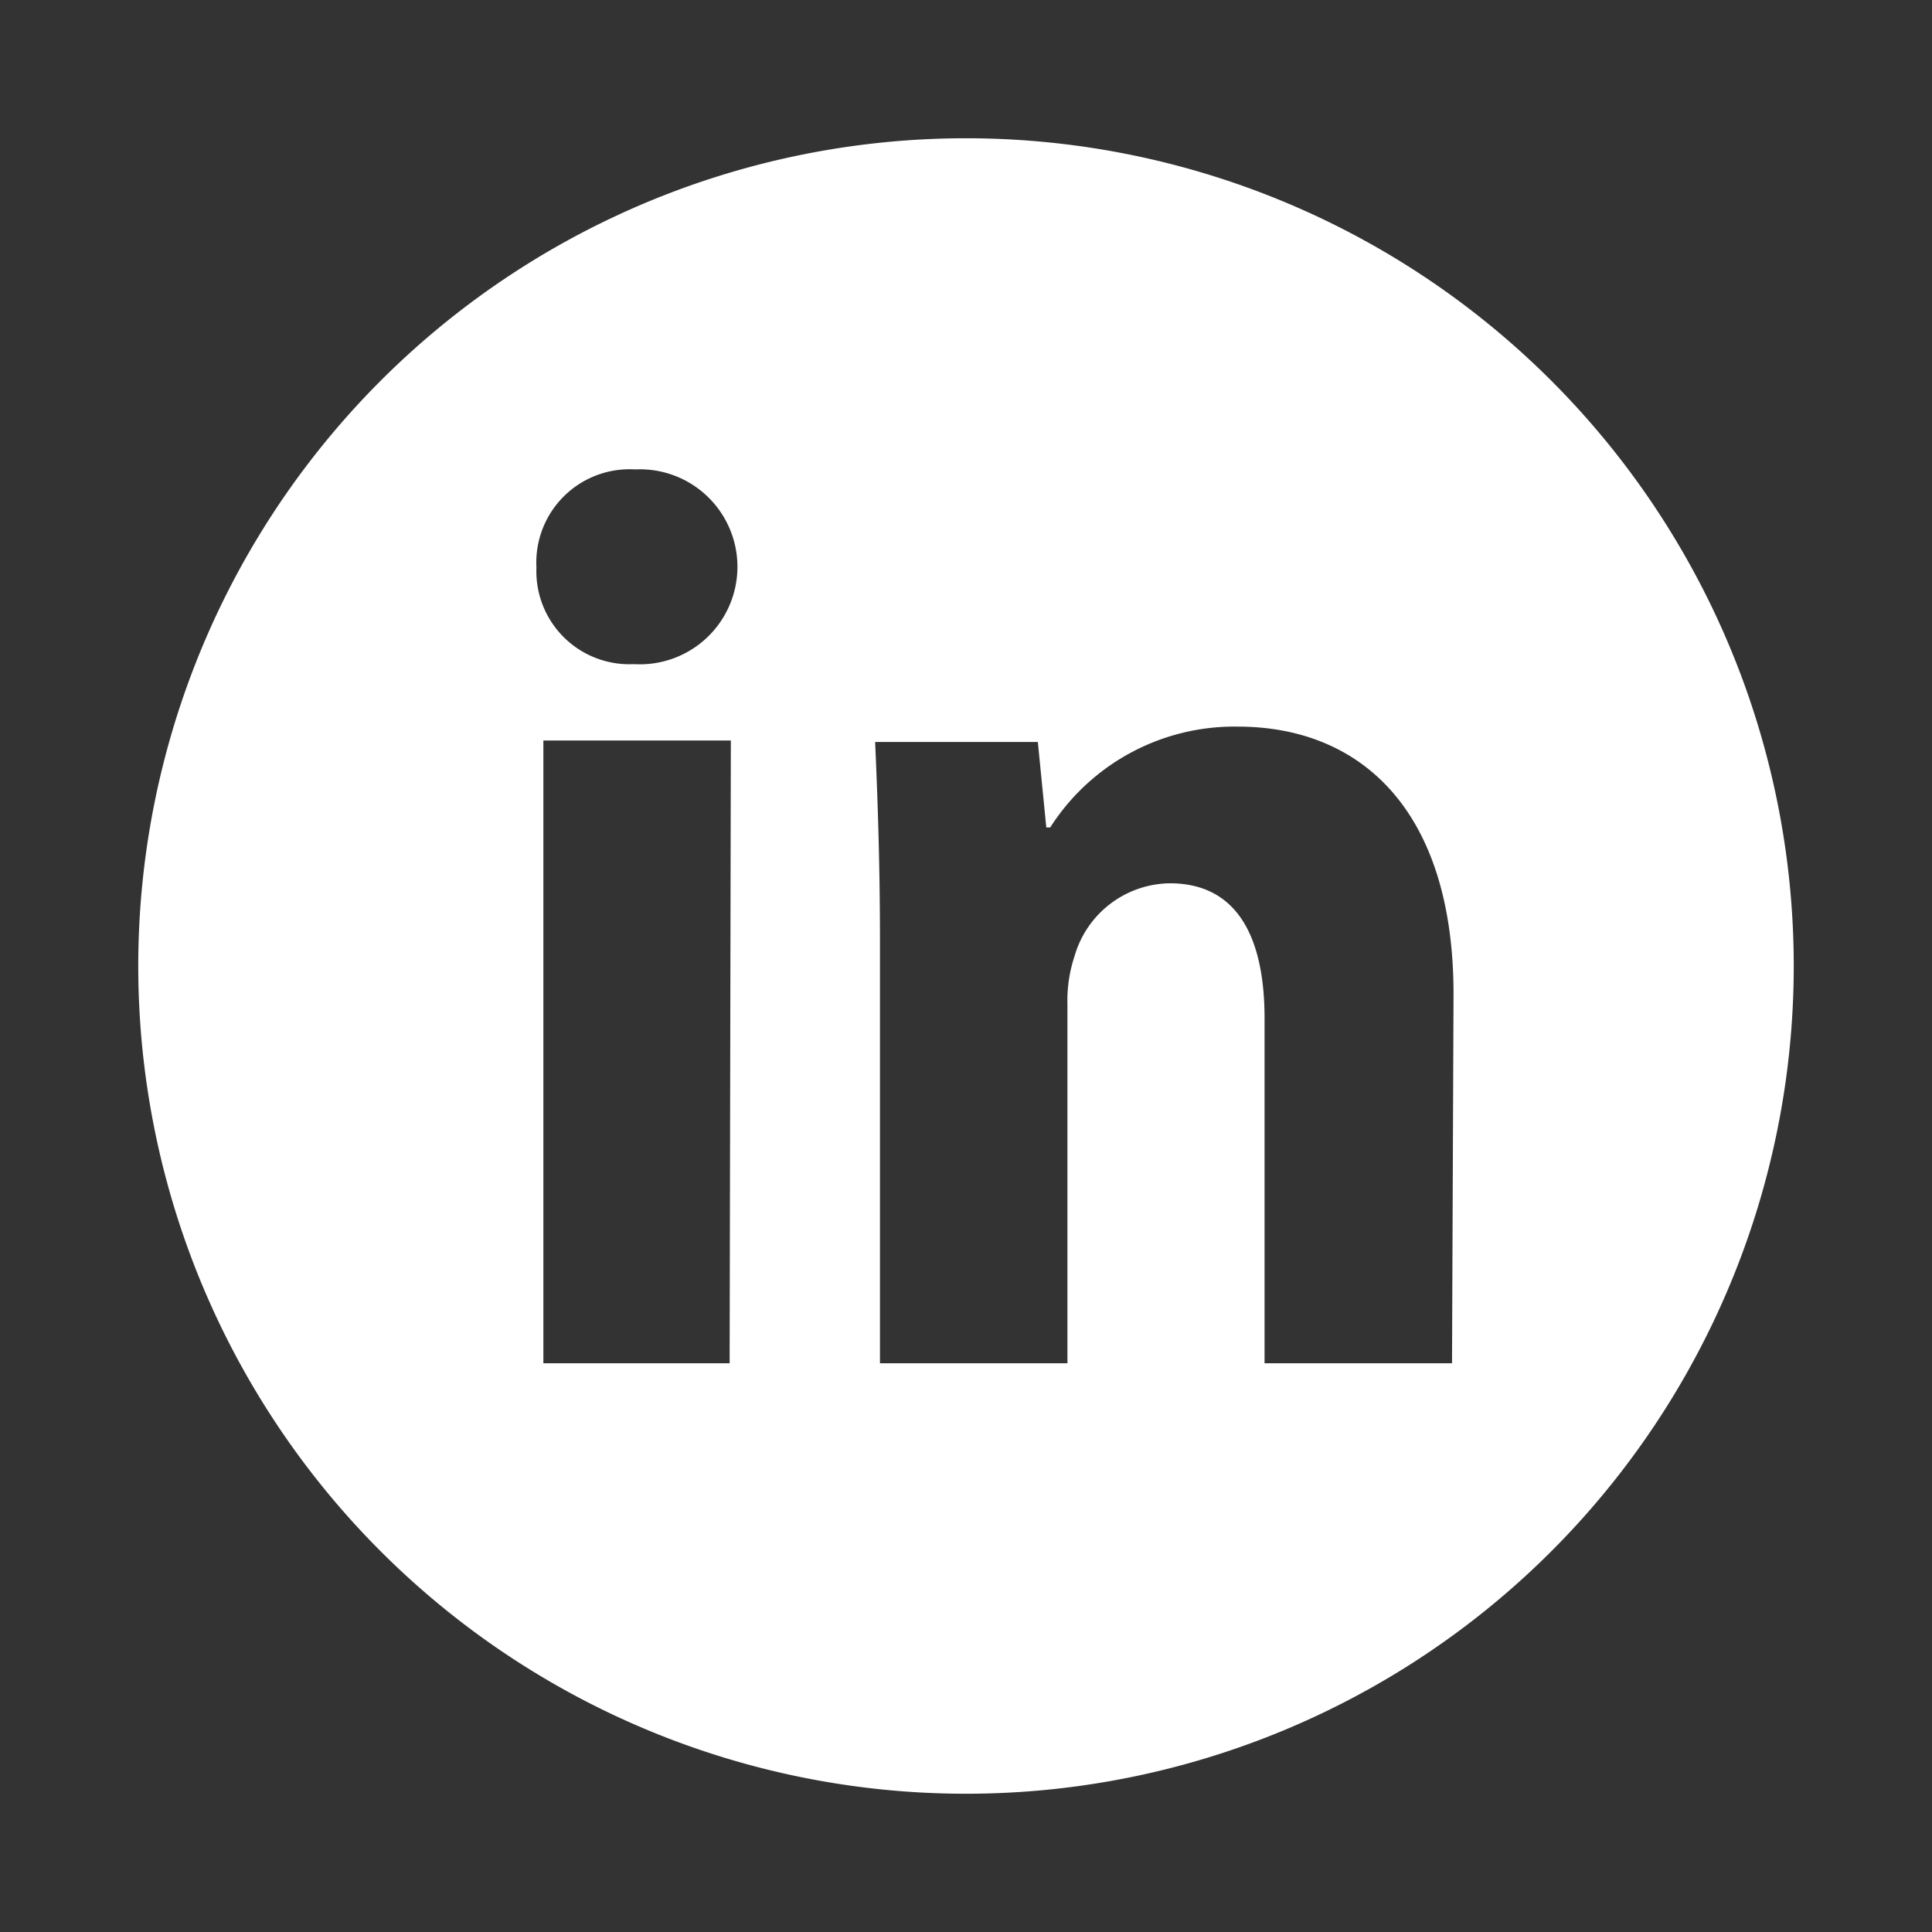 <?xml version="1.0" standalone="no"?><!DOCTYPE svg PUBLIC "-//W3C//DTD SVG 1.1//EN" "http://www.w3.org/Graphics/SVG/1.1/DTD/svg11.dtd"><svg t="1703739940170" class="icon" viewBox="0 0 1024 1024" version="1.1" xmlns="http://www.w3.org/2000/svg" p-id="13556" width="32" height="32" xmlns:xlink="http://www.w3.org/1999/xlink"><rect x="0" y="0" width="1024" height="1024" fill="#333333" stroke="none"/><path d="M512 73.28A438.72 438.72 0 1 0 950.72 512 438.72 438.72 0 0 0 512 73.28z m-125.28 649.28H288V392.48h99.36zM336 352a49.28 49.28 0 0 1-51.68-51.2 49.44 49.44 0 0 1 52.32-52A51.68 51.68 0 1 1 336 352z m433.6 370.56h-99.36V539.68c0-42.56-14.24-71.52-50.24-71.52a53.28 53.28 0 0 0-50.4 38.4 74.72 74.72 0 0 0-3.84 25.76v190.24h-99.36v-224c0-41.12-1.28-76.16-2.56-105.28h86.24l4.48 45.28h2.08A115.84 115.84 0 0 1 656 385.12c65.44 0 114.4 44.48 114.4 141.76z" fill="#ffffff" p-id="13557"></path></svg>